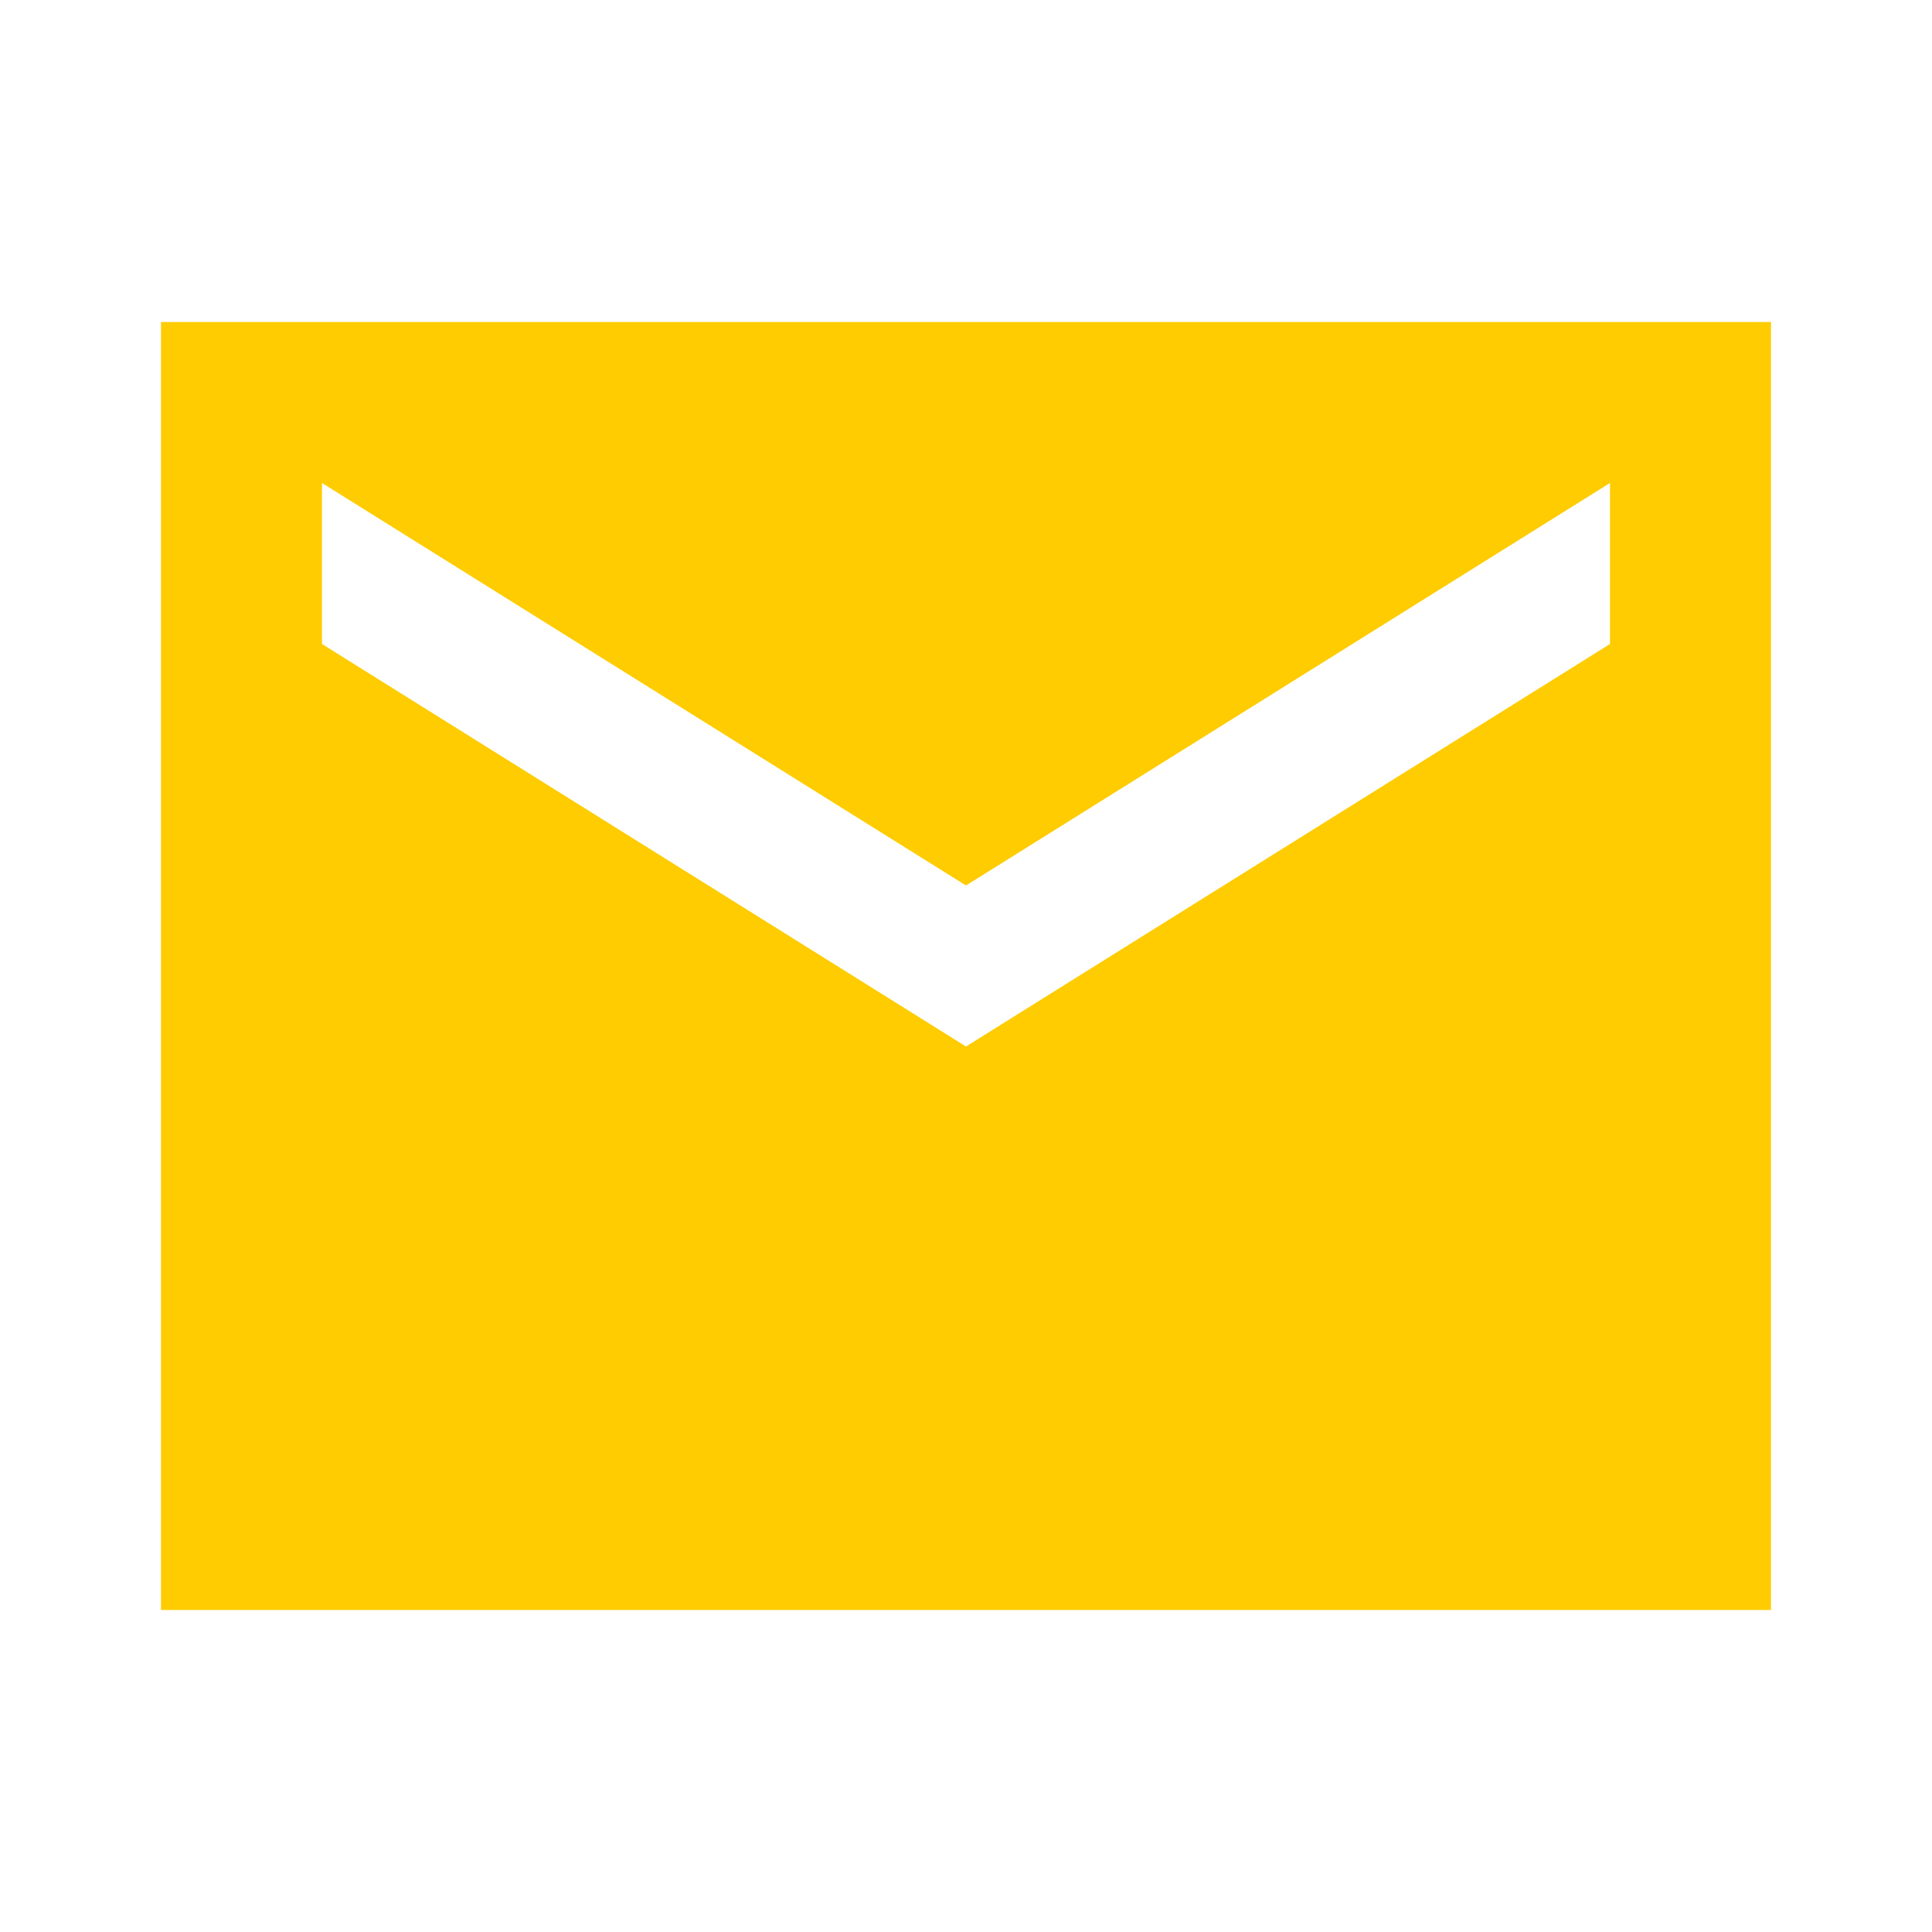 <?xml version="1.0" encoding="UTF-8"?> <svg xmlns="http://www.w3.org/2000/svg" width="24" height="24" viewBox="0 0 24 24" fill="none"> <mask id="mask0_24_418" style="mask-type:alpha" maskUnits="userSpaceOnUse" x="0" y="0" width="24" height="24"> <rect width="24" height="24" fill="#D9D9D9"></rect> </mask> <g mask="url(#mask0_24_418)"> <path d="M2 20V4H22V20H2ZM12 13L20 8V6L12 11L4 6V8L12 13Z" fill="#FECC00"></path> </g> </svg> 